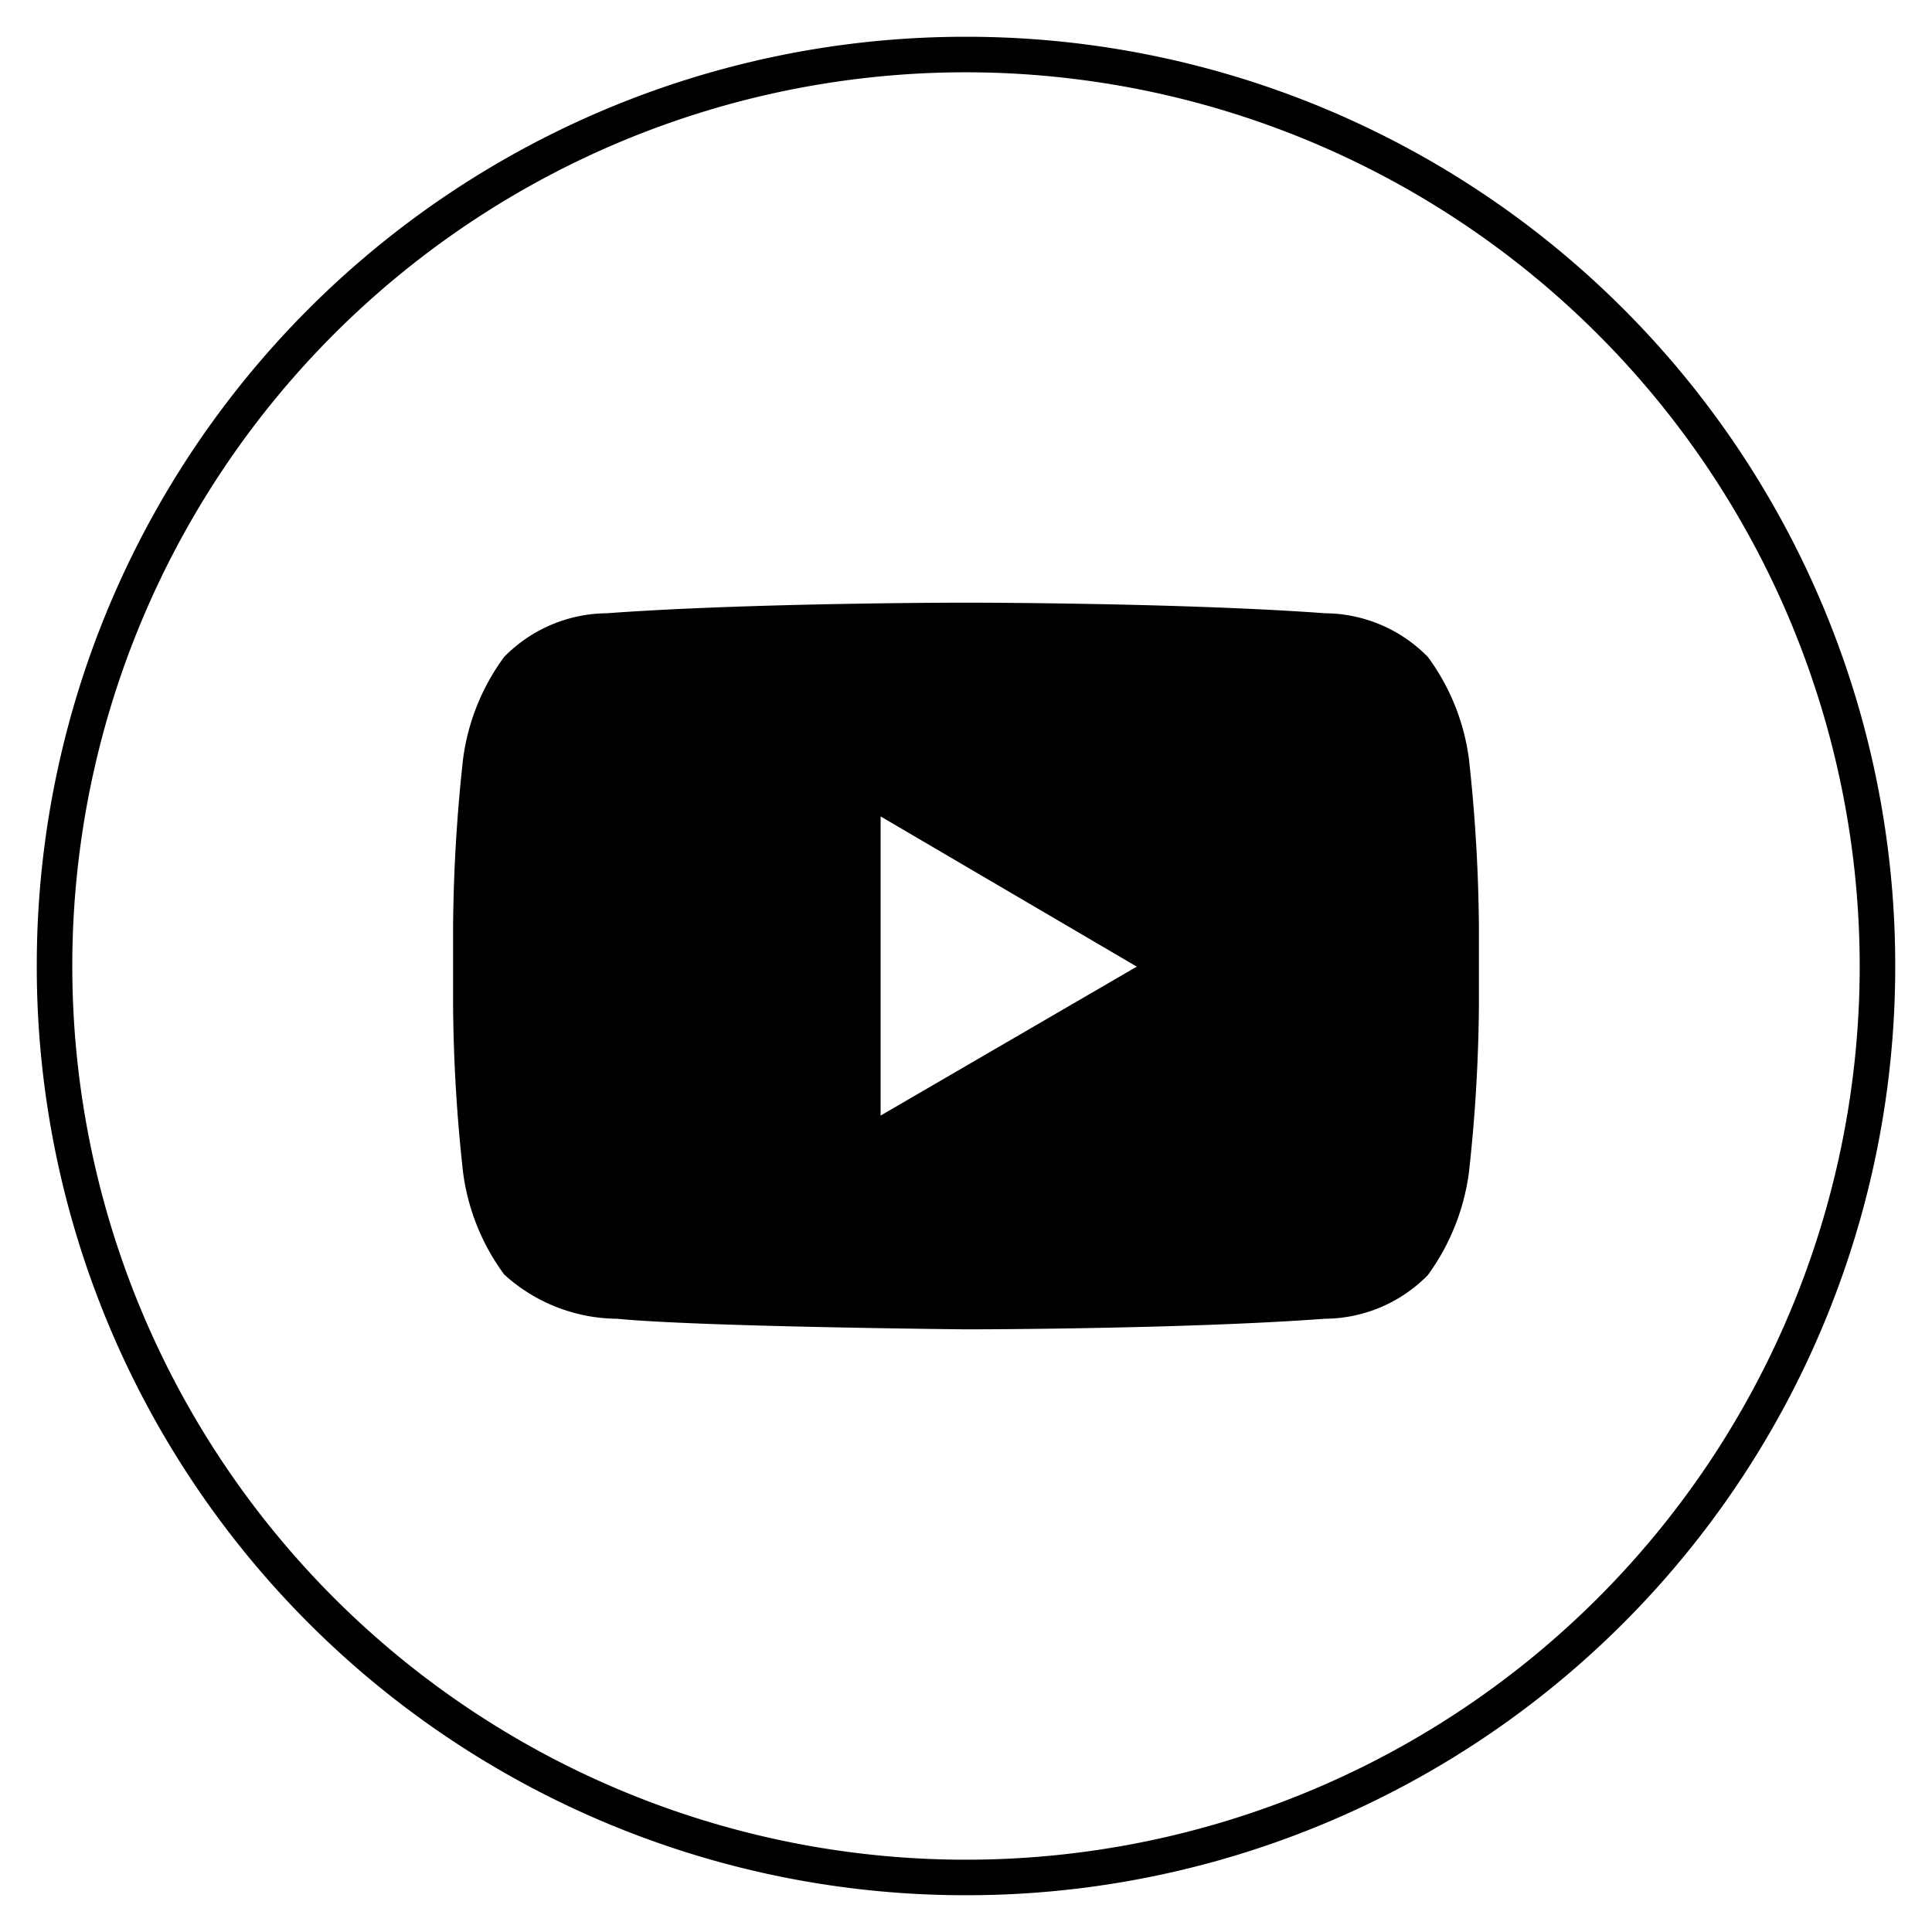 <svg id="图层_1" data-name="图层 1" xmlns="http://www.w3.org/2000/svg" viewBox="0 0 31 31"><path d="M14.13,17.9V13.1l4.11,2.41Zm9.44-5.72a3.53,3.53,0,0,0-.66-1.64,2.33,2.33,0,0,0-1.65-.7c-2.3-.17-5.76-.17-5.76-.17h0s-3.46,0-5.76.17a2.33,2.33,0,0,0-1.65.7,3.53,3.53,0,0,0-.66,1.64,26.23,26.23,0,0,0-.16,2.69v1.26a25.91,25.91,0,0,0,.16,2.68,3.53,3.53,0,0,0,.66,1.64,2.72,2.72,0,0,0,1.81.71c1.32.13,5.6.17,5.6.17s3.46,0,5.76-.17a2.33,2.33,0,0,0,1.65-.7,3.59,3.59,0,0,0,.66-1.65,25.91,25.91,0,0,0,.16-2.68V14.87a26.23,26.23,0,0,0-.16-2.69Z"/><path d="M15.5,30.41A14.9,14.9,0,0,1,.59,15.5,14.9,14.9,0,0,1,15.5.59,14.9,14.9,0,0,1,30.41,15.5,14.9,14.9,0,0,1,15.5,30.41Zm0-29.25A14.34,14.34,0,1,0,29.84,15.5,14.35,14.35,0,0,0,15.5,1.16Z"/></svg>